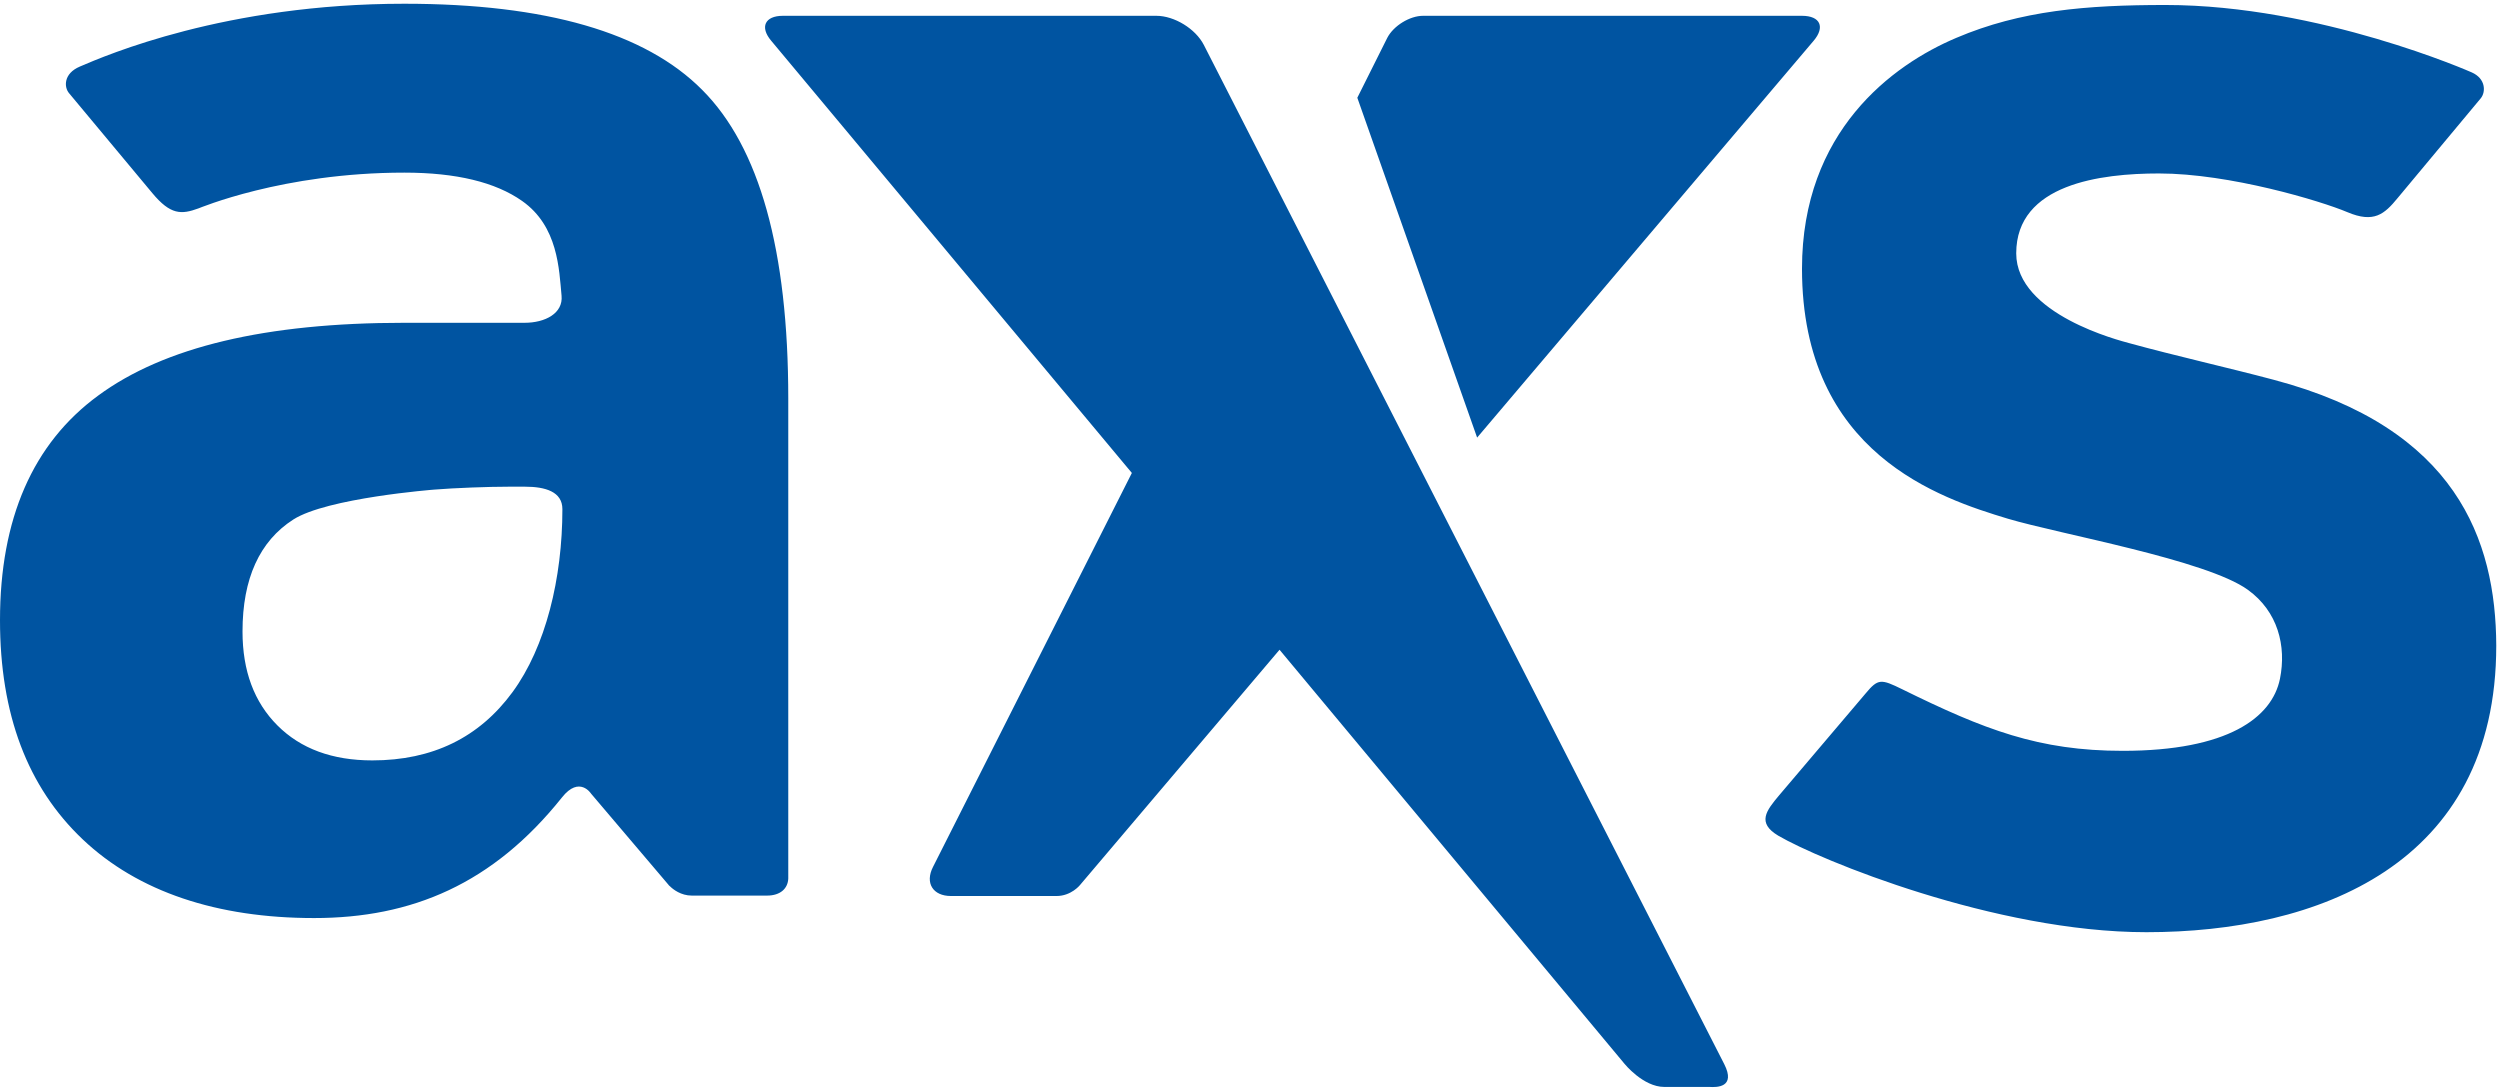 <?xml version="1.0" encoding="UTF-8"?> <svg xmlns="http://www.w3.org/2000/svg" xmlns:xlink="http://www.w3.org/1999/xlink" xmlns:sketch="http://www.bohemiancoding.com/sketch/ns" width="601px" height="262px" viewBox="0 0 601 262"><!-- Generator: Sketch 3.4.2 (15855) - http://www.bohemiancoding.com/sketch --><title>AXS</title><desc>Created with Sketch.</desc><defs></defs><g id="Page-1" stroke="none" stroke-width="1" fill="none" fill-rule="evenodd" sketch:type="MSPage"><g id="AXS" sketch:type="MSLayerGroup" fill="#0054A1"><path d="M546.6,91.3 C535.7,88.4 522.8,85.5 511.9,82.5 C509.7,81.9 484.7,75.6 484.7,60.9 C484.7,44.2 505.1,41.7 519,41.7 C536,41.7 557.9,48.3 564.3,51 C570.7,53.7 573.2,51.5 576.4,47.6 L596.4,23.6 C597.6,22.1 597.6,18.9 594.2,17.4 C594.2,17.4 557.6,1.2 520.6,1.2 C501.6,1.2 485.8,2.5 470.3,9.1 C454.9,15.6 433.2,31.6 433.2,64.6 C433.2,109.1 466.5,119.8 482.7,124.7 C495.1,128.4 530.5,134.6 540.4,141.8 C547.6,147 549.7,155.3 548.1,163.2 C546.2,172.5 535.6,180.5 510.3,180.5 C490.1,180.5 477,175.4 457.3,165.7 C452.2,163.2 451.5,163.1 448.5,166.7 L427.7,191.2 C424.6,194.9 422.3,197.8 427.5,200.9 C437.4,206.7 479.6,224.1 516,224.1 C556.9,224.1 600.1,208.1 600.1,155.2 C600,129.8 590.5,102.9 546.6,91.3 L546.6,91.3 Z M123.2,166.4 C115.2,177.3 104,182.8 89.5,182.8 C79.9,182.8 72.3,180 66.7,174.4 C61.1,168.8 58.3,161.3 58.3,151.8 C58.3,139.1 62.4,130.1 70.5,124.9 C78.6,119.7 104.4,117.7 104.4,117.7 C109.3,117.3 117.4,117 122.3,117 L126.2,117 C131.1,117 135.2,118.2 135.2,122.4 C135.2,139 131.2,155.5 123.2,166.4 L123.2,166.4 Z M97.2,0.9 C54.2,0.9 25.5,13.3 19.2,16 C15.2,17.7 15.4,21 16.6,22.4 L36.6,46.4 C41,51.7 43.6,51.6 47.7,50.1 C47.8,50.1 67.9,41.5 97.2,41.5 C109.7,41.5 119.1,43.8 125.5,48.3 C134.2,54.4 134.4,64.8 135,71.1 C135.4,75.3 131.1,77.6 126.1,77.6 L97.1,77.6 C63.9,77.6 39.5,83.4 23.6,95.1 C7.9,106.6 0,124.7 0,149.1 C0,171.7 6.6,189.2 19.9,201.8 C33.2,214.4 52.2,220.7 75.5,220.7 C99,220.7 118.5,212.5 135.1,191.7 C139.3,186.4 142.1,190.8 142.1,190.8 L160.7,212.7 C160.7,212.7 160.8,212.9 161.1,213.1 C161.8,213.8 163.7,215.3 166.3,215.3 L184.4,215.3 C187.6,215.3 189.4,213.6 189.5,211.2 L189.5,95.8 C189.5,60.2 182.6,35.4 168.8,21.6 C155.1,7.8 131.2,0.9 97.2,0.9 L97.2,0.9 Z M436,9.8 C438.8,6.5 437.6,3.8 433.2,3.8 L342.1,3.8 C338.9,3.8 335,6.2 333.5,9.1 L326.3,23.5 L355.1,105.2 L436,9.8 L436,9.8 L436,9.8 Z M414.5,255.8 L289.4,10.8 C287.4,6.9 282.3,3.8 278,3.8 L188.2,3.8 C183.9,3.8 182.6,6.5 185.4,9.8 L272.1,113.7 L224.3,208.4 C222.3,212.3 224.3,215.4 228.6,215.4 L254,215.4 C257.5,215.4 259.6,212.8 259.6,212.8 L307.6,156.2 L390.5,255.7 C390.5,255.7 395,261.3 400.1,261.3 L411,261.3 C412.6,261.4 417.4,261.5 414.5,255.8 L414.5,255.8 L414.5,255.8 Z" id="Shape" sketch:type="MSShapeGroup"></path></g></g></svg> 
